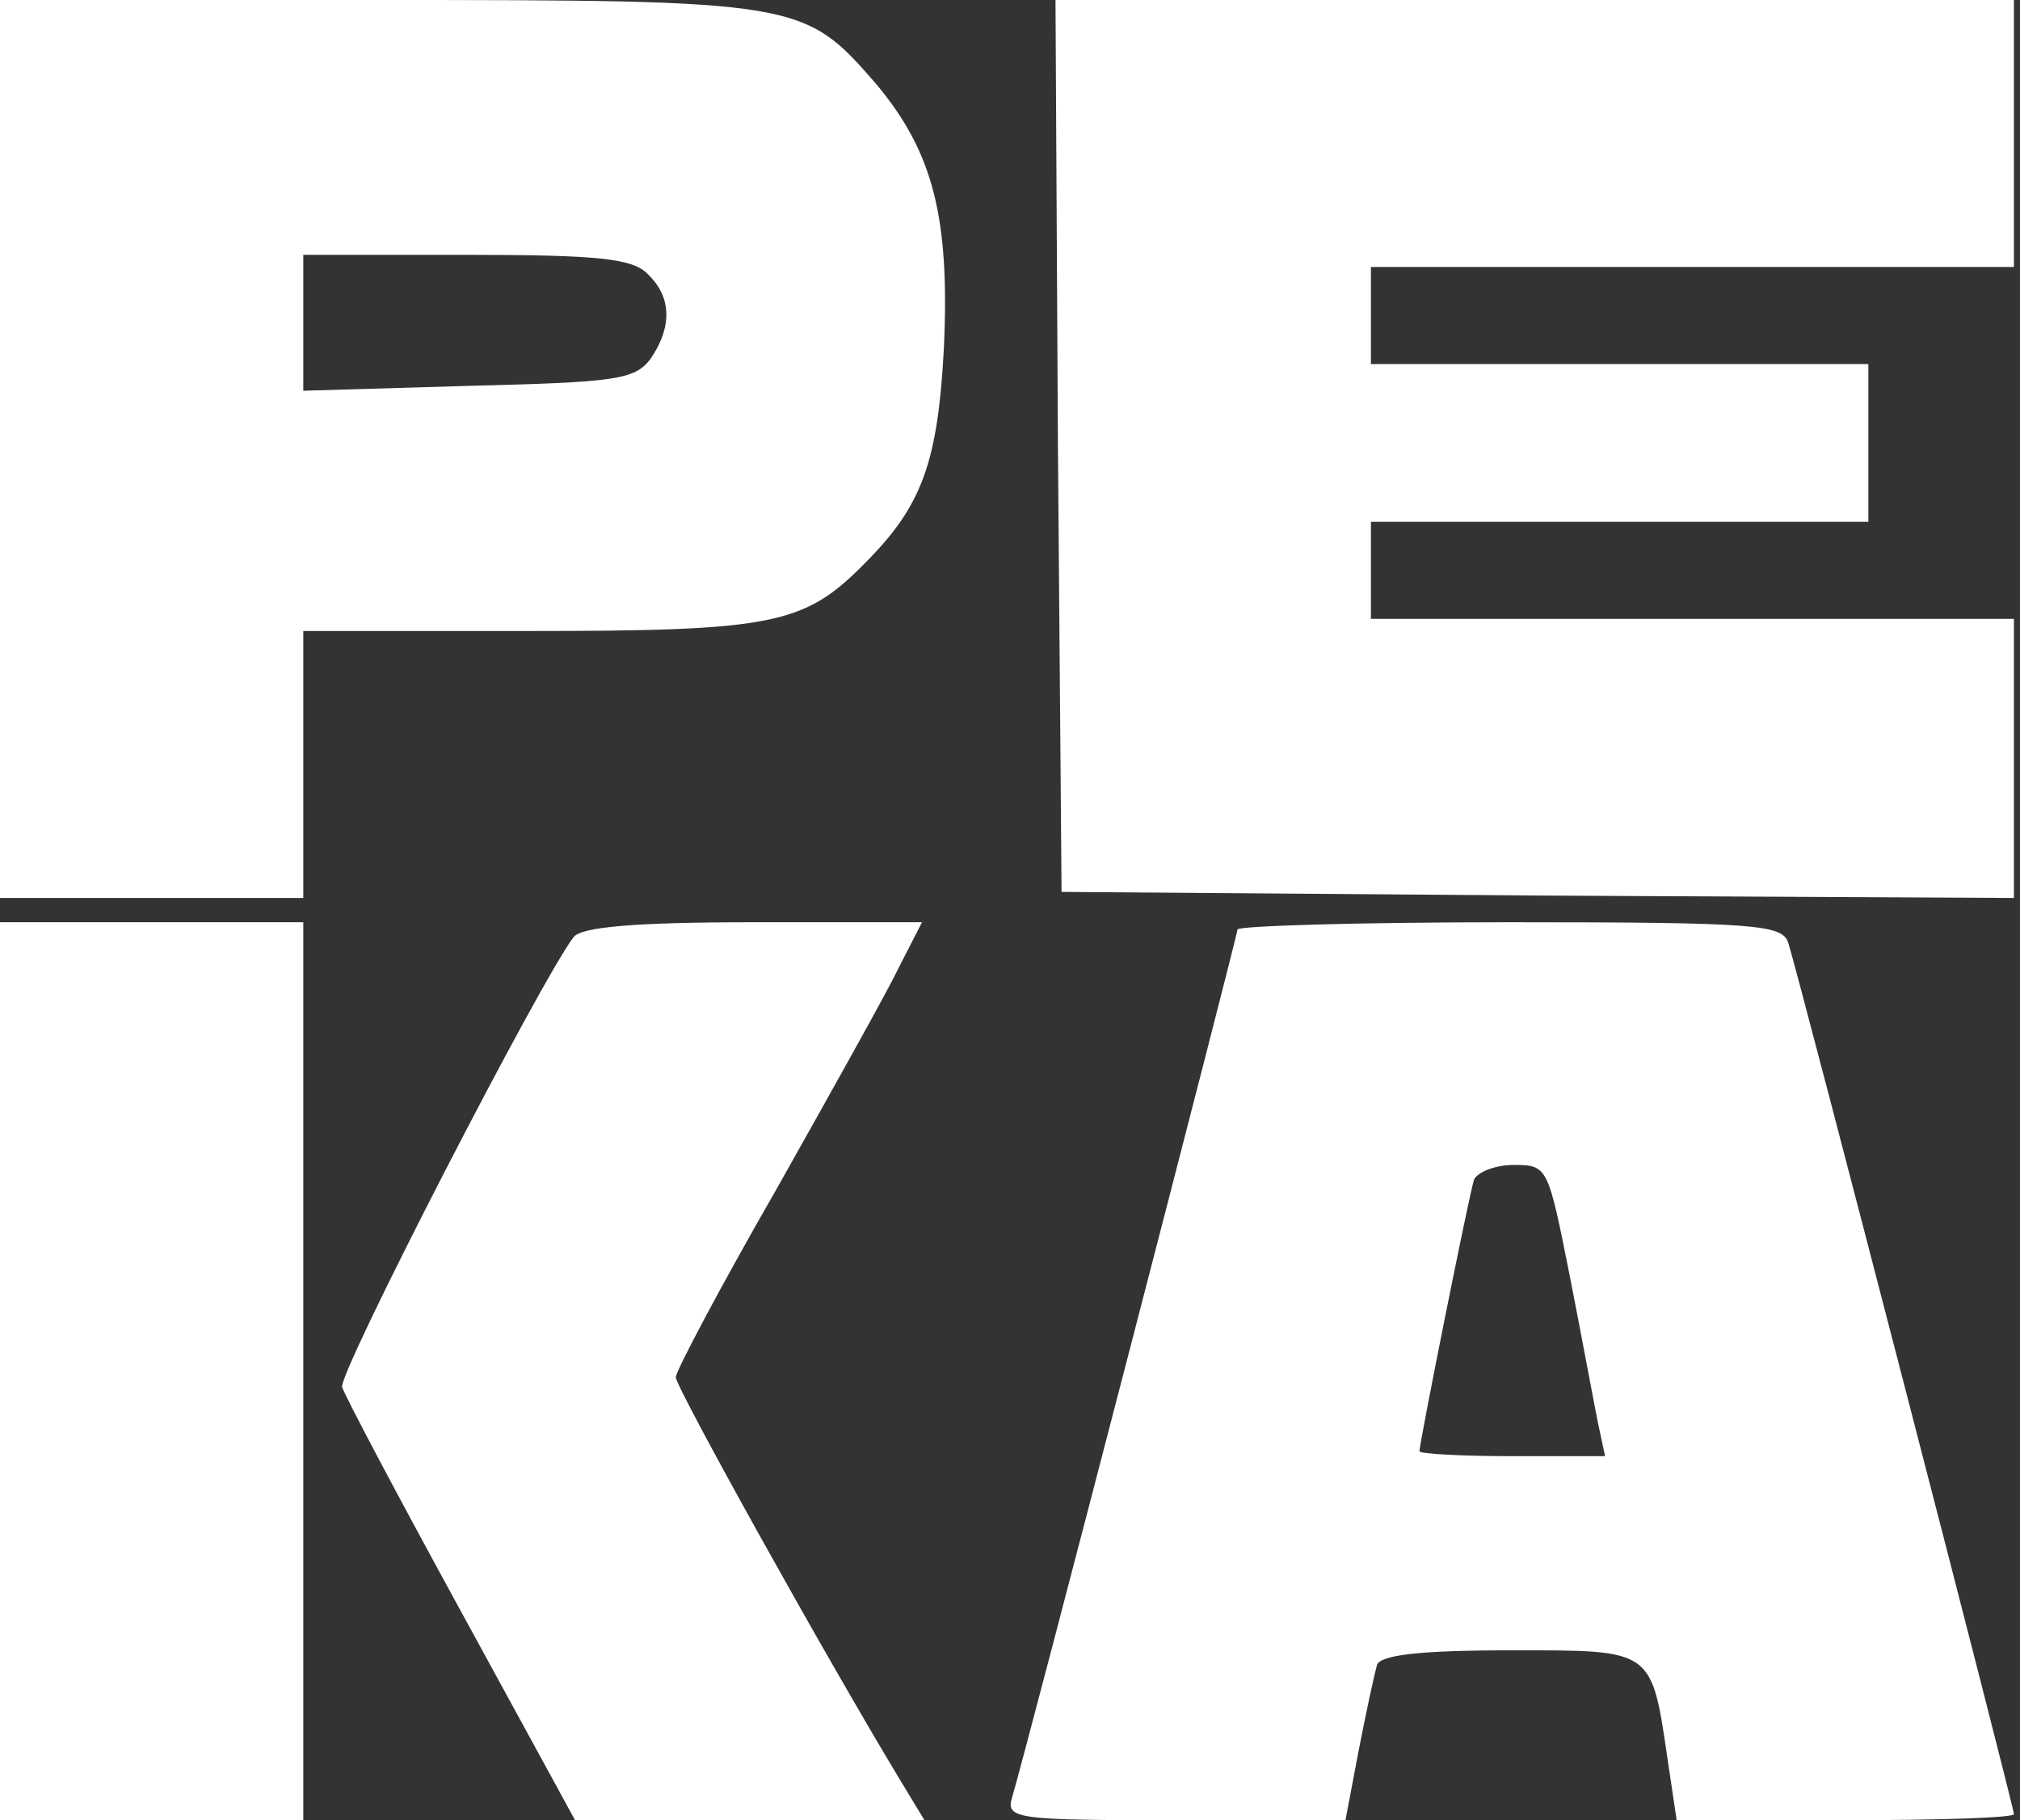 <?xml version="1.0" encoding="UTF-8"?> <svg xmlns="http://www.w3.org/2000/svg" width="222" height="200" viewBox="0 0 222 200" fill="none"><rect x="0" y="0" width="222" height="200" fill="#333333" stroke="none"/><path d="M0 49.333V98.667H16.667H33.333V84V69.333H58C84.933 69.333 88.4 68.667 95.067 61.867C101.333 55.6 103.067 50.8 103.733 38.267C104.4 23.867 102.533 16.667 96.267 9.2C88.4 0.133 87.867 1.51992e-05 41.333 1.51992e-05H0V49.333ZM71.2 30.133C73.867 32.667 73.867 36 71.467 39.467C69.733 41.733 67.6 42 51.467 42.4L33.333 42.933V35.467V28H51.2C65.733 28 69.6 28.4 71.2 30.133Z" fill="white"></path><path d="M116.267 48.933L116.667 98L169.067 98.4L221.333 98.667V83.333V68H186H150.667V62.667V57.333H178H205.333V48.667V40H178H150.667V34.667V29.333H186H221.333V14.667V1.51992e-05H168.667H116L116.267 48.933Z" fill="white"></path><path d="M0 150.667V200H16.667H33.333V150.667V101.333H16.667H0V150.667Z" fill="white"></path><path d="M63.067 102.933C59.6 107.333 37.2 150.8 37.6 152.4C37.867 153.333 43.733 164.4 50.667 177.067L63.2 200H82.4H101.6L98.933 195.6C90.4 181.467 74.267 152.4 74.267 151.333C74.267 150.667 79.2 141.333 85.333 130.667C91.333 120 97.467 109.067 98.8 106.267L101.333 101.333H82.8C69.6 101.333 64 101.867 63.067 102.933Z" fill="white"></path><path d="M136 102.133C136 102.8 112.667 192.8 111.2 197.6C110.533 199.867 112 200 129.2 200H147.867L149.333 192.267C150.133 188.133 151.067 183.867 151.333 182.933C151.733 181.867 155.867 181.333 166 181.333C181.867 181.333 181.467 181.067 183.333 193.733L184.267 200H202.8C213.067 200 221.333 199.733 221.333 199.333C221.333 198.533 197.867 107.867 196.533 103.6C195.867 101.6 193.2 101.333 165.867 101.333C149.467 101.333 136 101.733 136 102.133ZM172.533 140.267C173.867 147.067 175.2 154.267 175.6 156.267L176.4 160H166.133C160.533 160 156 159.733 156 159.467C156 158.533 161.467 131.2 162 129.6C162.4 128.8 164.267 128 166.4 128C170.133 128 170.133 128.267 172.533 140.267Z" fill="white"></path></svg> 
